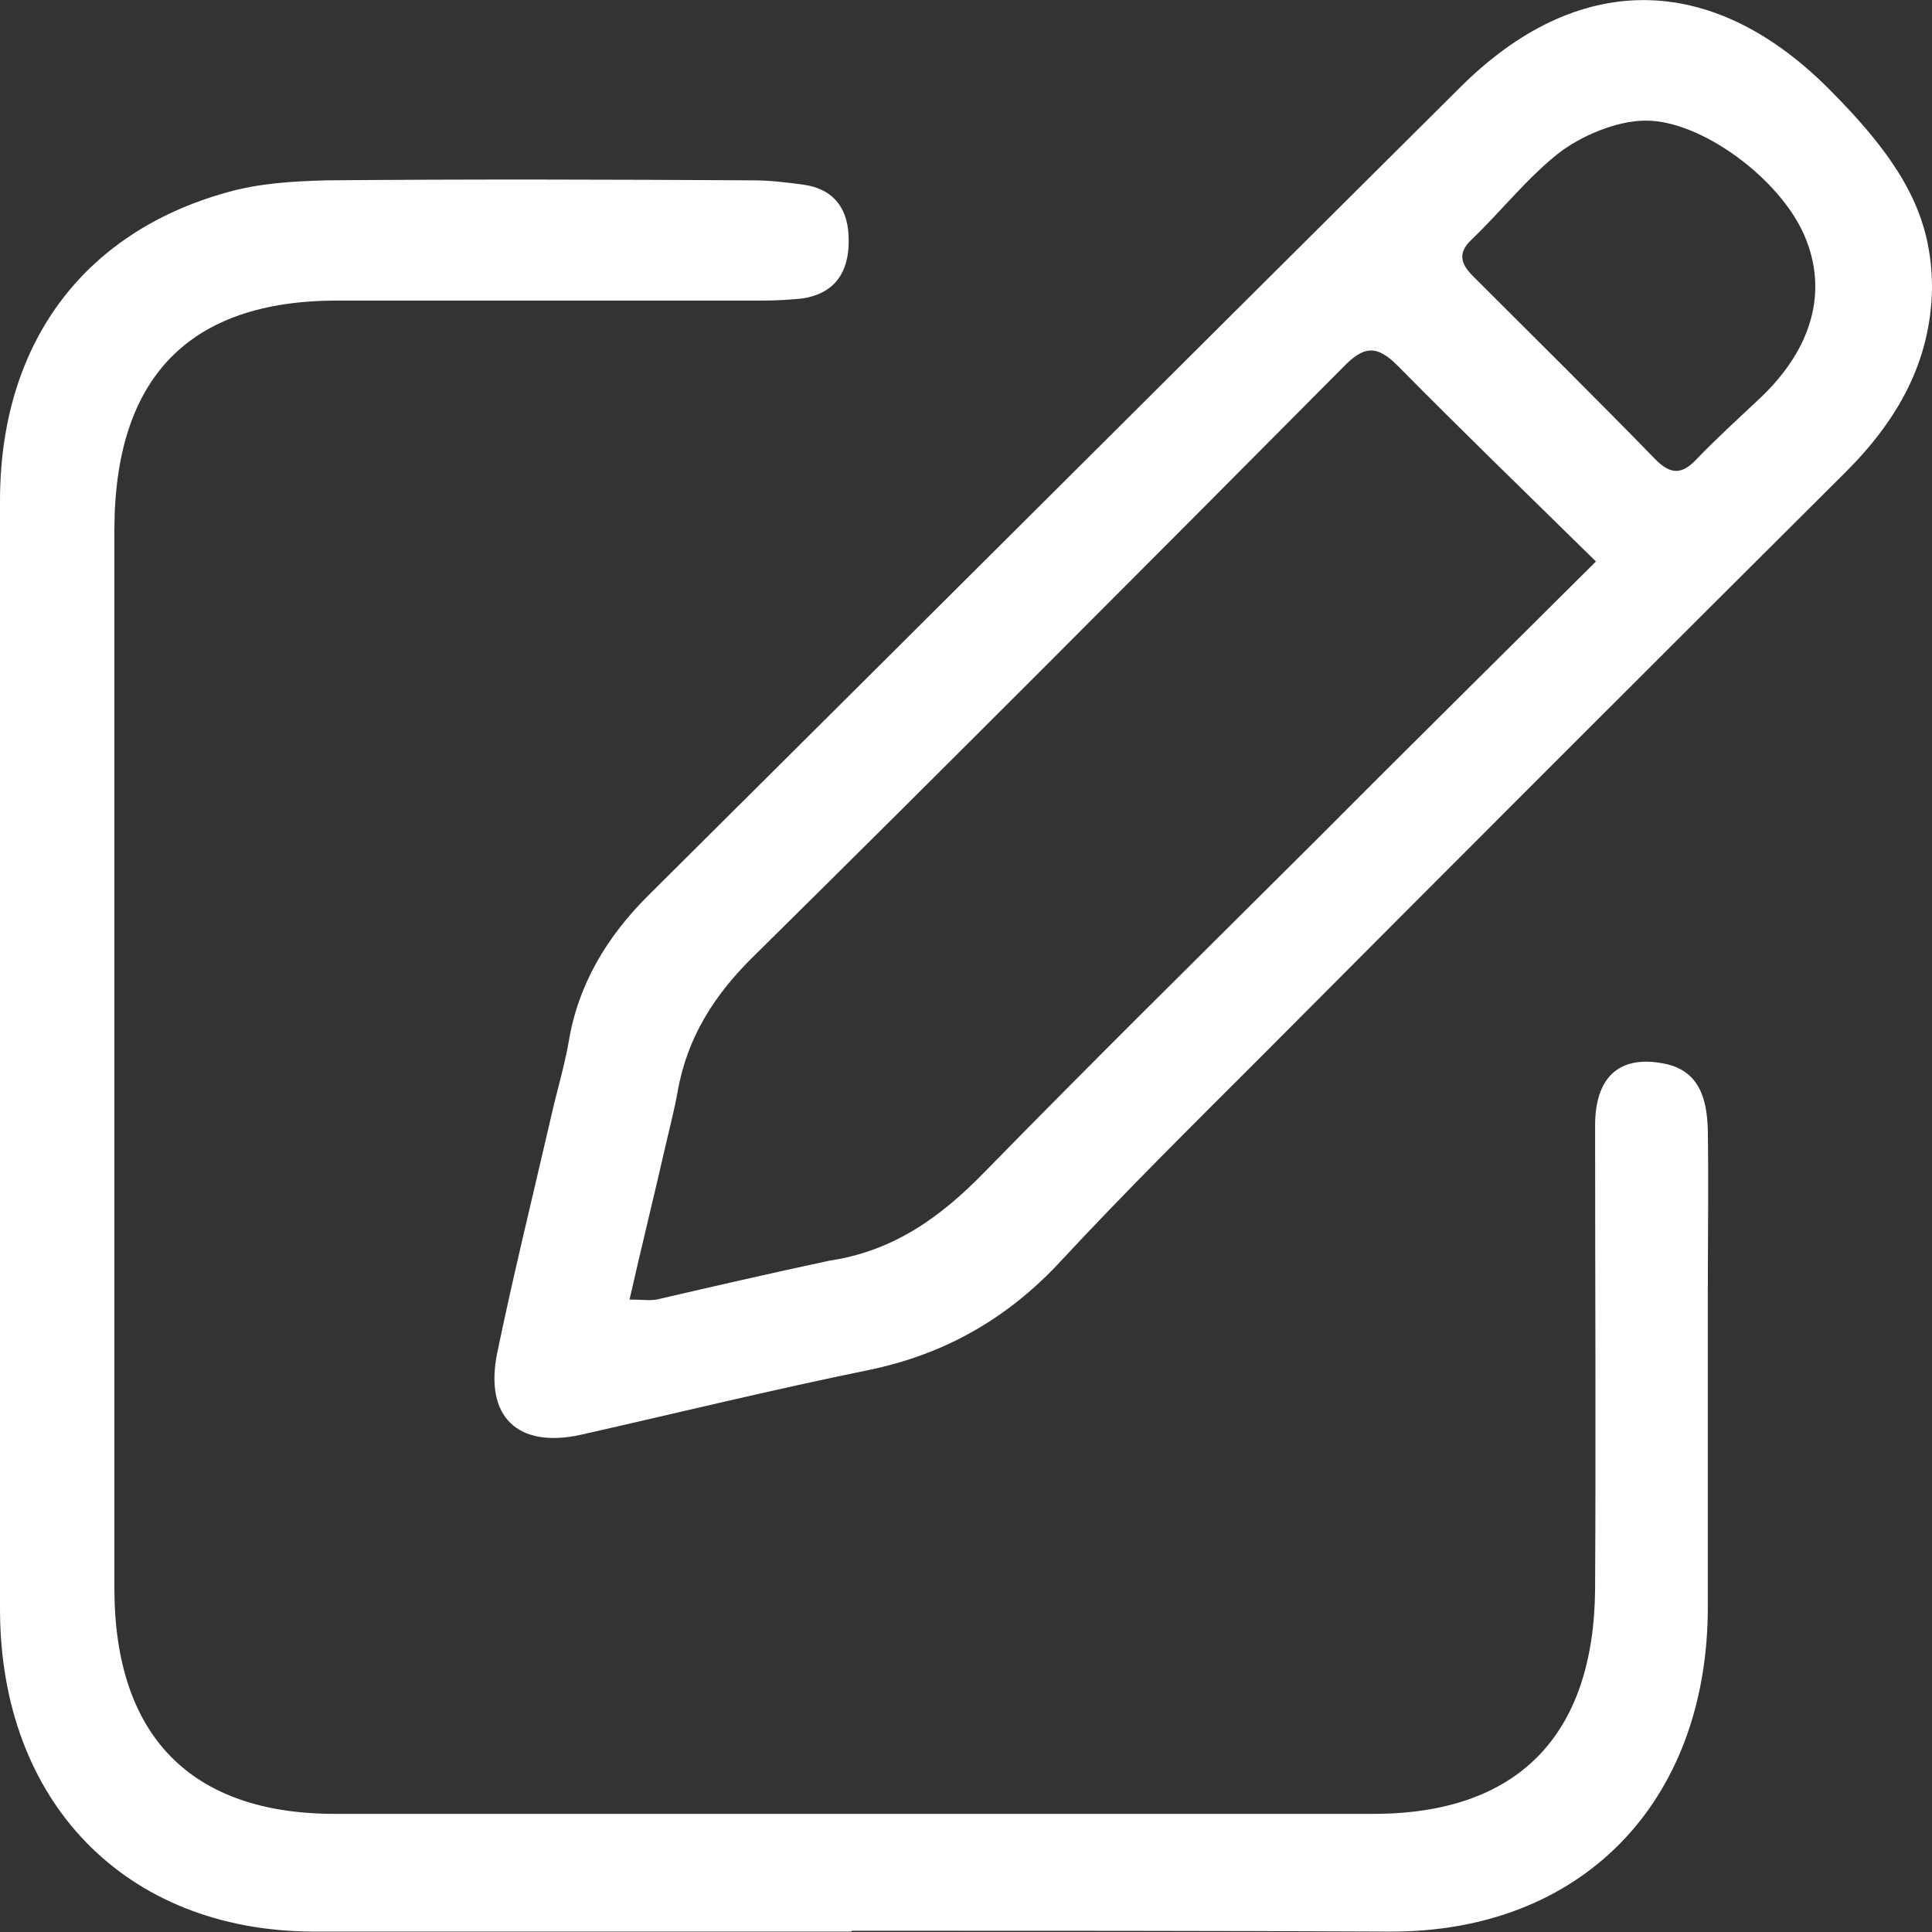 <svg xmlns="http://www.w3.org/2000/svg" id="Layer_2" data-name="Layer 2" viewBox="0 0 46.28 46.28"><rect x="0" y="0" width="46.28" height="46.28" fill="#333333" stroke="none"/><defs><style>      .cls-1 {        fill: #fff;        stroke-width: 0px;      }    </style></defs><g id="Layer_1-2" data-name="Layer 1"><g><path class="cls-1" d="m20.39,46.27H7.49c-4.49-.02-7.49-3.11-7.49-7.73V12c0-3.73,1.96-6.42,5.43-7.39.77-.22,1.59-.27,2.4-.29,3.4-.03,6.82-.02,10.22,0,.39,0,.79.05,1.17.1.77.1,1.12.6,1.11,1.36,0,.74-.33,1.25-1.11,1.37-.3.03-.62.05-.92.05h-10.22c-3.55,0-5.34,1.84-5.34,5.51v25.33c0,3.54,1.83,5.41,5.28,5.41h24.88c3.45,0,5.29-1.87,5.31-5.41.02-3.69,0-7.38,0-11.08,0-1.15.57-1.68,1.61-1.49.87.15,1.07.82,1.09,1.6.02,1.32,0,2.63,0,3.95v7.47c0,4.69-3.03,7.8-7.62,7.78-4.29-.02-8.59-.02-12.88-.02Z"></path><path class="cls-1" d="m46.28,6.91c-.03,1.76-.83,3.16-2.06,4.39-4.68,4.66-9.33,9.31-13.99,13.99-1.63,1.63-3.26,3.24-4.82,4.92-1.26,1.36-2.76,2.23-4.61,2.61-2.3.47-4.59,1.03-6.89,1.55-1.51.33-2.31-.43-2-1.96.4-1.93.87-3.83,1.31-5.74.13-.57.3-1.13.4-1.7.23-1.4.92-2.53,1.9-3.51,6.49-6.45,12.96-12.91,19.45-19.36,2.81-2.81,6.02-2.79,8.83.02,1.81,1.81,2.48,3.09,2.48,4.79Zm-8.05,6.54c-1.66-1.63-3.21-3.13-4.73-4.67-.52-.53-.83-.5-1.33.02-4.69,4.72-9.38,9.43-14.11,14.1-.95.93-1.6,1.95-1.83,3.26-.07.4-.18.82-.27,1.21-.28,1.23-.58,2.44-.88,3.76.28,0,.48.03.65,0,1.38-.32,2.73-.63,4.13-.93,1.55-.23,2.68-1.05,3.73-2.13,2.6-2.66,5.24-5.26,7.87-7.88,2.2-2.21,4.43-4.41,6.77-6.74Zm1.18-10.56c-.66,0-1.53.35-2.1.8-.75.6-1.36,1.38-2.06,2.05-.37.35-.23.62.07.91,1.45,1.45,2.91,2.89,4.34,4.36.35.35.62.37.97,0,.5-.52,1.03-1,1.56-1.5,1.21-1.16,1.6-2.51,1.05-3.83-.58-1.4-2.51-2.81-3.83-2.79Z"></path></g></g></svg>